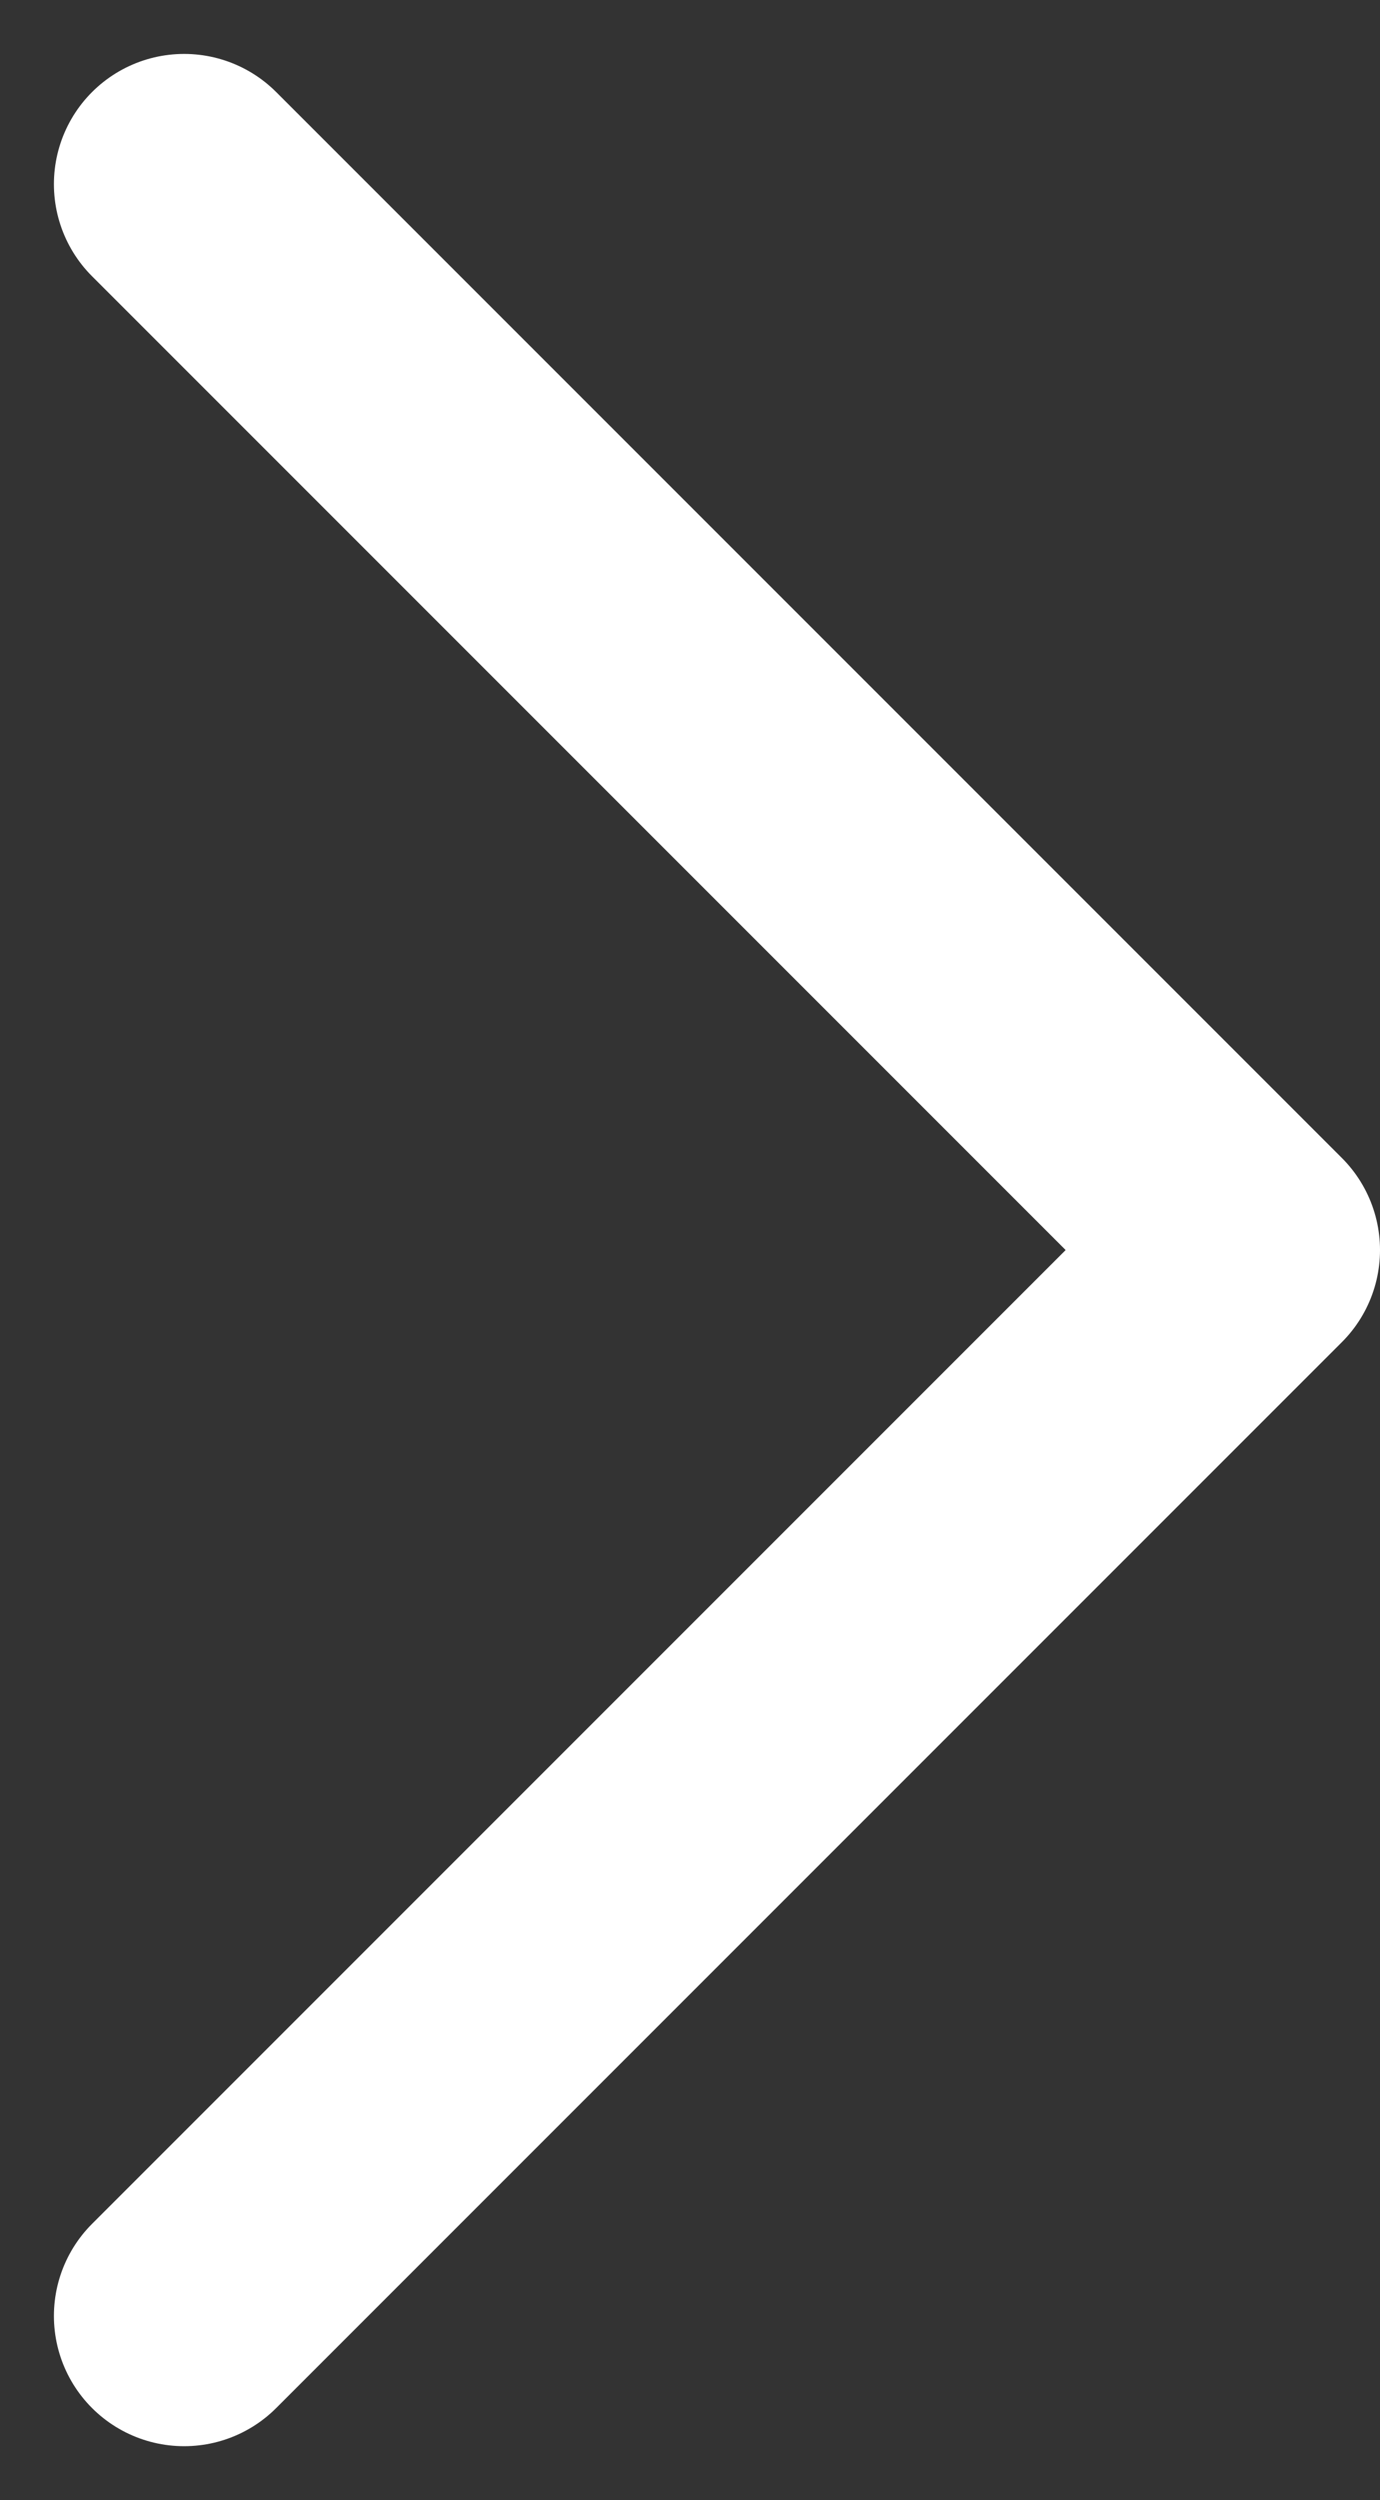 <svg xmlns="http://www.w3.org/2000/svg" width="5.299" height="9.598" viewBox="0 0 5.299 9.598"><rect x="0" y="0" width="5.299" height="9.598" fill="#333333" stroke="none"/><path id="Icon_feather-chevron-down" data-name="Icon feather-chevron-down" d="M9,13.5l4.092,4.092L17.184,13.5" transform="translate(-12.793 17.891) rotate(-90)" fill="none" stroke="#fff" stroke-linecap="round" stroke-linejoin="round" stroke-width="1"></path></svg>